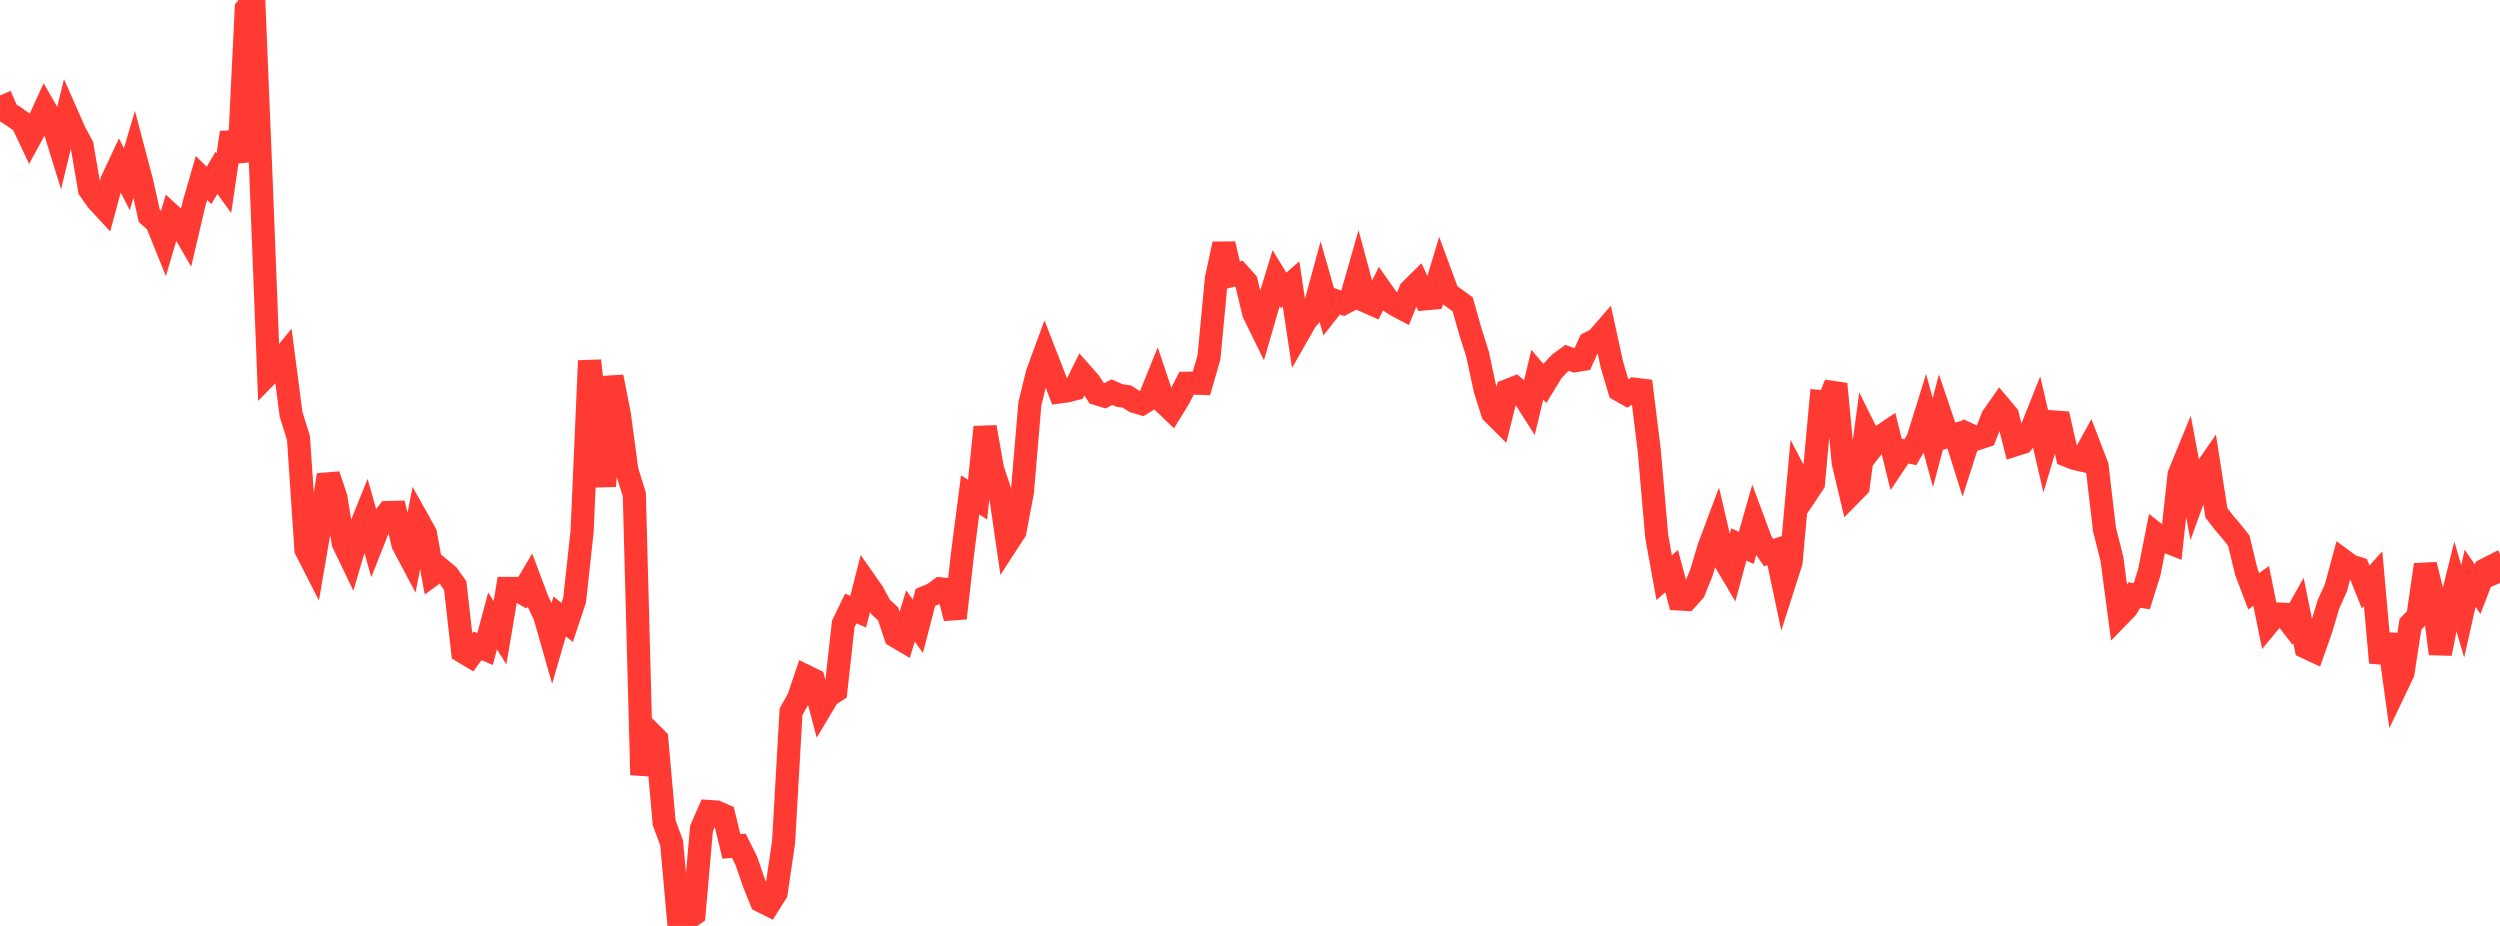 <?xml version="1.0" standalone="no"?>
<!DOCTYPE svg PUBLIC "-//W3C//DTD SVG 1.1//EN" "http://www.w3.org/Graphics/SVG/1.1/DTD/svg11.dtd">

<svg width="135" height="50" viewBox="0 0 135 50" preserveAspectRatio="none" 
  xmlns="http://www.w3.org/2000/svg"
  xmlns:xlink="http://www.w3.org/1999/xlink">


<polyline points="0.0, 5.157 0.403, 6.072 0.806, 6.332 1.209, 6.622 1.612, 7.474 2.015, 6.74 2.418, 5.859 2.821, 6.564 3.224, 7.869 3.627, 6.208 4.03, 7.122 4.433, 7.876 4.836, 10.234 5.239, 10.807 5.642, 11.244 6.045, 9.751 6.448, 8.892 6.851, 9.678 7.254, 8.31 7.657, 9.837 8.06, 11.654 8.463, 12.017 8.866, 13.014 9.269, 11.647 9.672, 12.016 10.075, 12.718 10.478, 11.005 10.881, 9.611 11.284, 10.014 11.687, 9.337 12.09, 9.893 12.493, 7.158 12.896, 8.737 13.299, 0.474 13.701, 0.0 14.104, 9.83 14.507, 20.175 14.91, 19.762 15.313, 19.267 15.716, 22.362 16.119, 23.667 16.522, 29.681 16.925, 30.47 17.328, 28.12 17.731, 25.652 18.134, 26.85 18.537, 29.321 18.94, 30.162 19.343, 28.783 19.746, 27.786 20.149, 29.217 20.552, 28.196 20.955, 27.678 21.358, 27.668 21.761, 29.39 22.164, 30.15 22.567, 28.084 22.97, 28.806 23.373, 31.014 23.776, 30.721 24.179, 31.054 24.582, 31.622 24.985, 35.185 25.388, 35.427 25.791, 34.872 26.194, 35.047 26.597, 33.532 27.0, 34.166 27.403, 31.777 27.806, 31.779 28.209, 32.012 28.612, 31.331 29.015, 32.405 29.418, 33.251 29.821, 34.667 30.224, 33.286 30.627, 33.614 31.03, 32.405 31.433, 28.703 31.836, 19.478 32.239, 23.04 32.642, 26.256 33.045, 20.348 33.448, 22.409 33.851, 25.413 34.254, 26.699 34.657, 41.842 35.06, 39.515 35.463, 39.917 35.866, 44.433 36.269, 45.526 36.672, 50.0 37.075, 49.648 37.478, 49.361 37.881, 44.74 38.284, 43.822 38.687, 43.848 39.09, 44.028 39.493, 45.704 39.896, 45.673 40.299, 46.476 40.701, 47.644 41.104, 48.651 41.507, 48.853 41.91, 48.212 42.313, 45.481 42.716, 38.438 43.119, 37.711 43.522, 36.52 43.925, 36.716 44.328, 38.241 44.731, 37.567 45.134, 37.31 45.537, 33.693 45.94, 32.859 46.343, 33.027 46.746, 31.445 47.149, 32.021 47.552, 32.777 47.955, 33.143 48.358, 34.347 48.761, 34.586 49.164, 33.263 49.567, 33.818 49.97, 32.258 50.373, 32.093 50.776, 31.797 51.179, 31.84 51.582, 33.381 51.985, 29.831 52.388, 26.724 52.791, 26.982 53.194, 23.064 53.597, 25.332 54.0, 26.542 54.403, 29.313 54.806, 28.693 55.209, 26.567 55.612, 21.812 56.015, 20.162 56.418, 19.065 56.821, 20.099 57.224, 21.161 57.627, 21.107 58.03, 21.002 58.433, 20.19 58.836, 20.646 59.239, 21.262 59.642, 21.386 60.045, 21.178 60.448, 21.355 60.851, 21.412 61.254, 21.673 61.657, 21.794 62.06, 21.547 62.463, 20.554 62.866, 21.757 63.269, 22.141 63.672, 21.485 64.075, 20.695 64.478, 20.687 64.881, 20.701 65.284, 19.293 65.687, 15.037 66.09, 13.176 66.493, 14.879 66.896, 14.777 67.299, 15.229 67.701, 16.907 68.104, 17.729 68.507, 16.336 68.91, 15.022 69.313, 15.684 69.716, 15.331 70.119, 17.997 70.522, 17.293 70.925, 16.834 71.328, 15.357 71.731, 16.763 72.134, 16.247 72.537, 16.387 72.94, 16.178 73.343, 14.767 73.746, 16.262 74.149, 16.44 74.552, 15.628 74.955, 16.198 75.358, 16.464 75.761, 16.677 76.164, 15.676 76.567, 15.28 76.97, 16.135 77.373, 16.097 77.776, 14.756 78.179, 15.847 78.582, 16.141 78.985, 16.435 79.388, 17.861 79.791, 19.137 80.194, 21.023 80.597, 22.294 81.0, 22.694 81.403, 21.094 81.806, 20.935 82.209, 21.282 82.612, 21.914 83.015, 20.231 83.418, 20.704 83.821, 20.047 84.224, 19.618 84.627, 19.325 85.03, 19.478 85.433, 19.416 85.836, 18.526 86.239, 18.321 86.642, 17.858 87.045, 19.699 87.448, 21.057 87.851, 21.284 88.254, 21.018 88.657, 21.067 89.06, 24.327 89.463, 28.973 89.866, 31.196 90.269, 30.836 90.672, 32.343 91.075, 32.366 91.478, 31.914 91.881, 30.907 92.284, 29.551 92.687, 28.477 93.09, 30.208 93.493, 30.887 93.896, 29.402 94.299, 29.585 94.701, 28.175 95.104, 29.26 95.507, 29.839 95.91, 29.706 96.313, 31.612 96.716, 30.351 97.119, 25.929 97.522, 26.705 97.925, 26.102 98.328, 21.687 98.731, 21.723 99.134, 20.734 99.537, 24.996 99.94, 26.687 100.343, 26.277 100.746, 23.289 101.149, 24.1 101.552, 23.582 101.955, 23.311 102.358, 24.943 102.761, 24.341 103.164, 24.418 103.567, 23.716 103.97, 22.423 104.373, 23.899 104.776, 22.381 105.179, 23.57 105.582, 23.461 105.985, 24.749 106.388, 23.496 106.791, 23.682 107.194, 23.549 107.597, 22.521 108.0, 21.943 108.403, 22.422 108.806, 24.023 109.209, 23.896 109.612, 23.418 110.015, 22.407 110.418, 24.143 110.821, 22.78 111.224, 22.81 111.627, 24.595 112.03, 24.755 112.433, 24.847 112.836, 24.112 113.239, 25.162 113.642, 28.586 114.045, 30.186 114.448, 33.231 114.851, 32.816 115.254, 32.129 115.657, 32.197 116.06, 30.909 116.463, 28.872 116.866, 29.189 117.269, 29.35 117.672, 25.627 118.075, 24.643 118.478, 26.802 118.881, 25.692 119.284, 25.109 119.687, 27.696 120.09, 28.217 120.493, 28.689 120.896, 29.195 121.299, 30.871 121.701, 31.929 122.104, 31.638 122.507, 33.639 122.91, 33.152 123.313, 33.17 123.716, 33.689 124.119, 32.972 124.522, 34.949 124.925, 35.137 125.328, 34.002 125.731, 32.65 126.134, 31.755 126.537, 30.269 126.94, 30.565 127.343, 30.693 127.746, 31.695 128.149, 31.25 128.552, 35.781 128.955, 34.264 129.358, 37.174 129.761, 36.331 130.164, 33.708 130.567, 33.291 130.97, 30.495 131.373, 32.135 131.776, 35.298 132.179, 33.252 132.582, 31.636 132.985, 33.014 133.388, 31.223 133.791, 31.815 134.194, 30.773 134.597, 30.566 135.0, 31.483" fill="none" stroke="#ff3a33" stroke-width="1.25"/>

</svg>